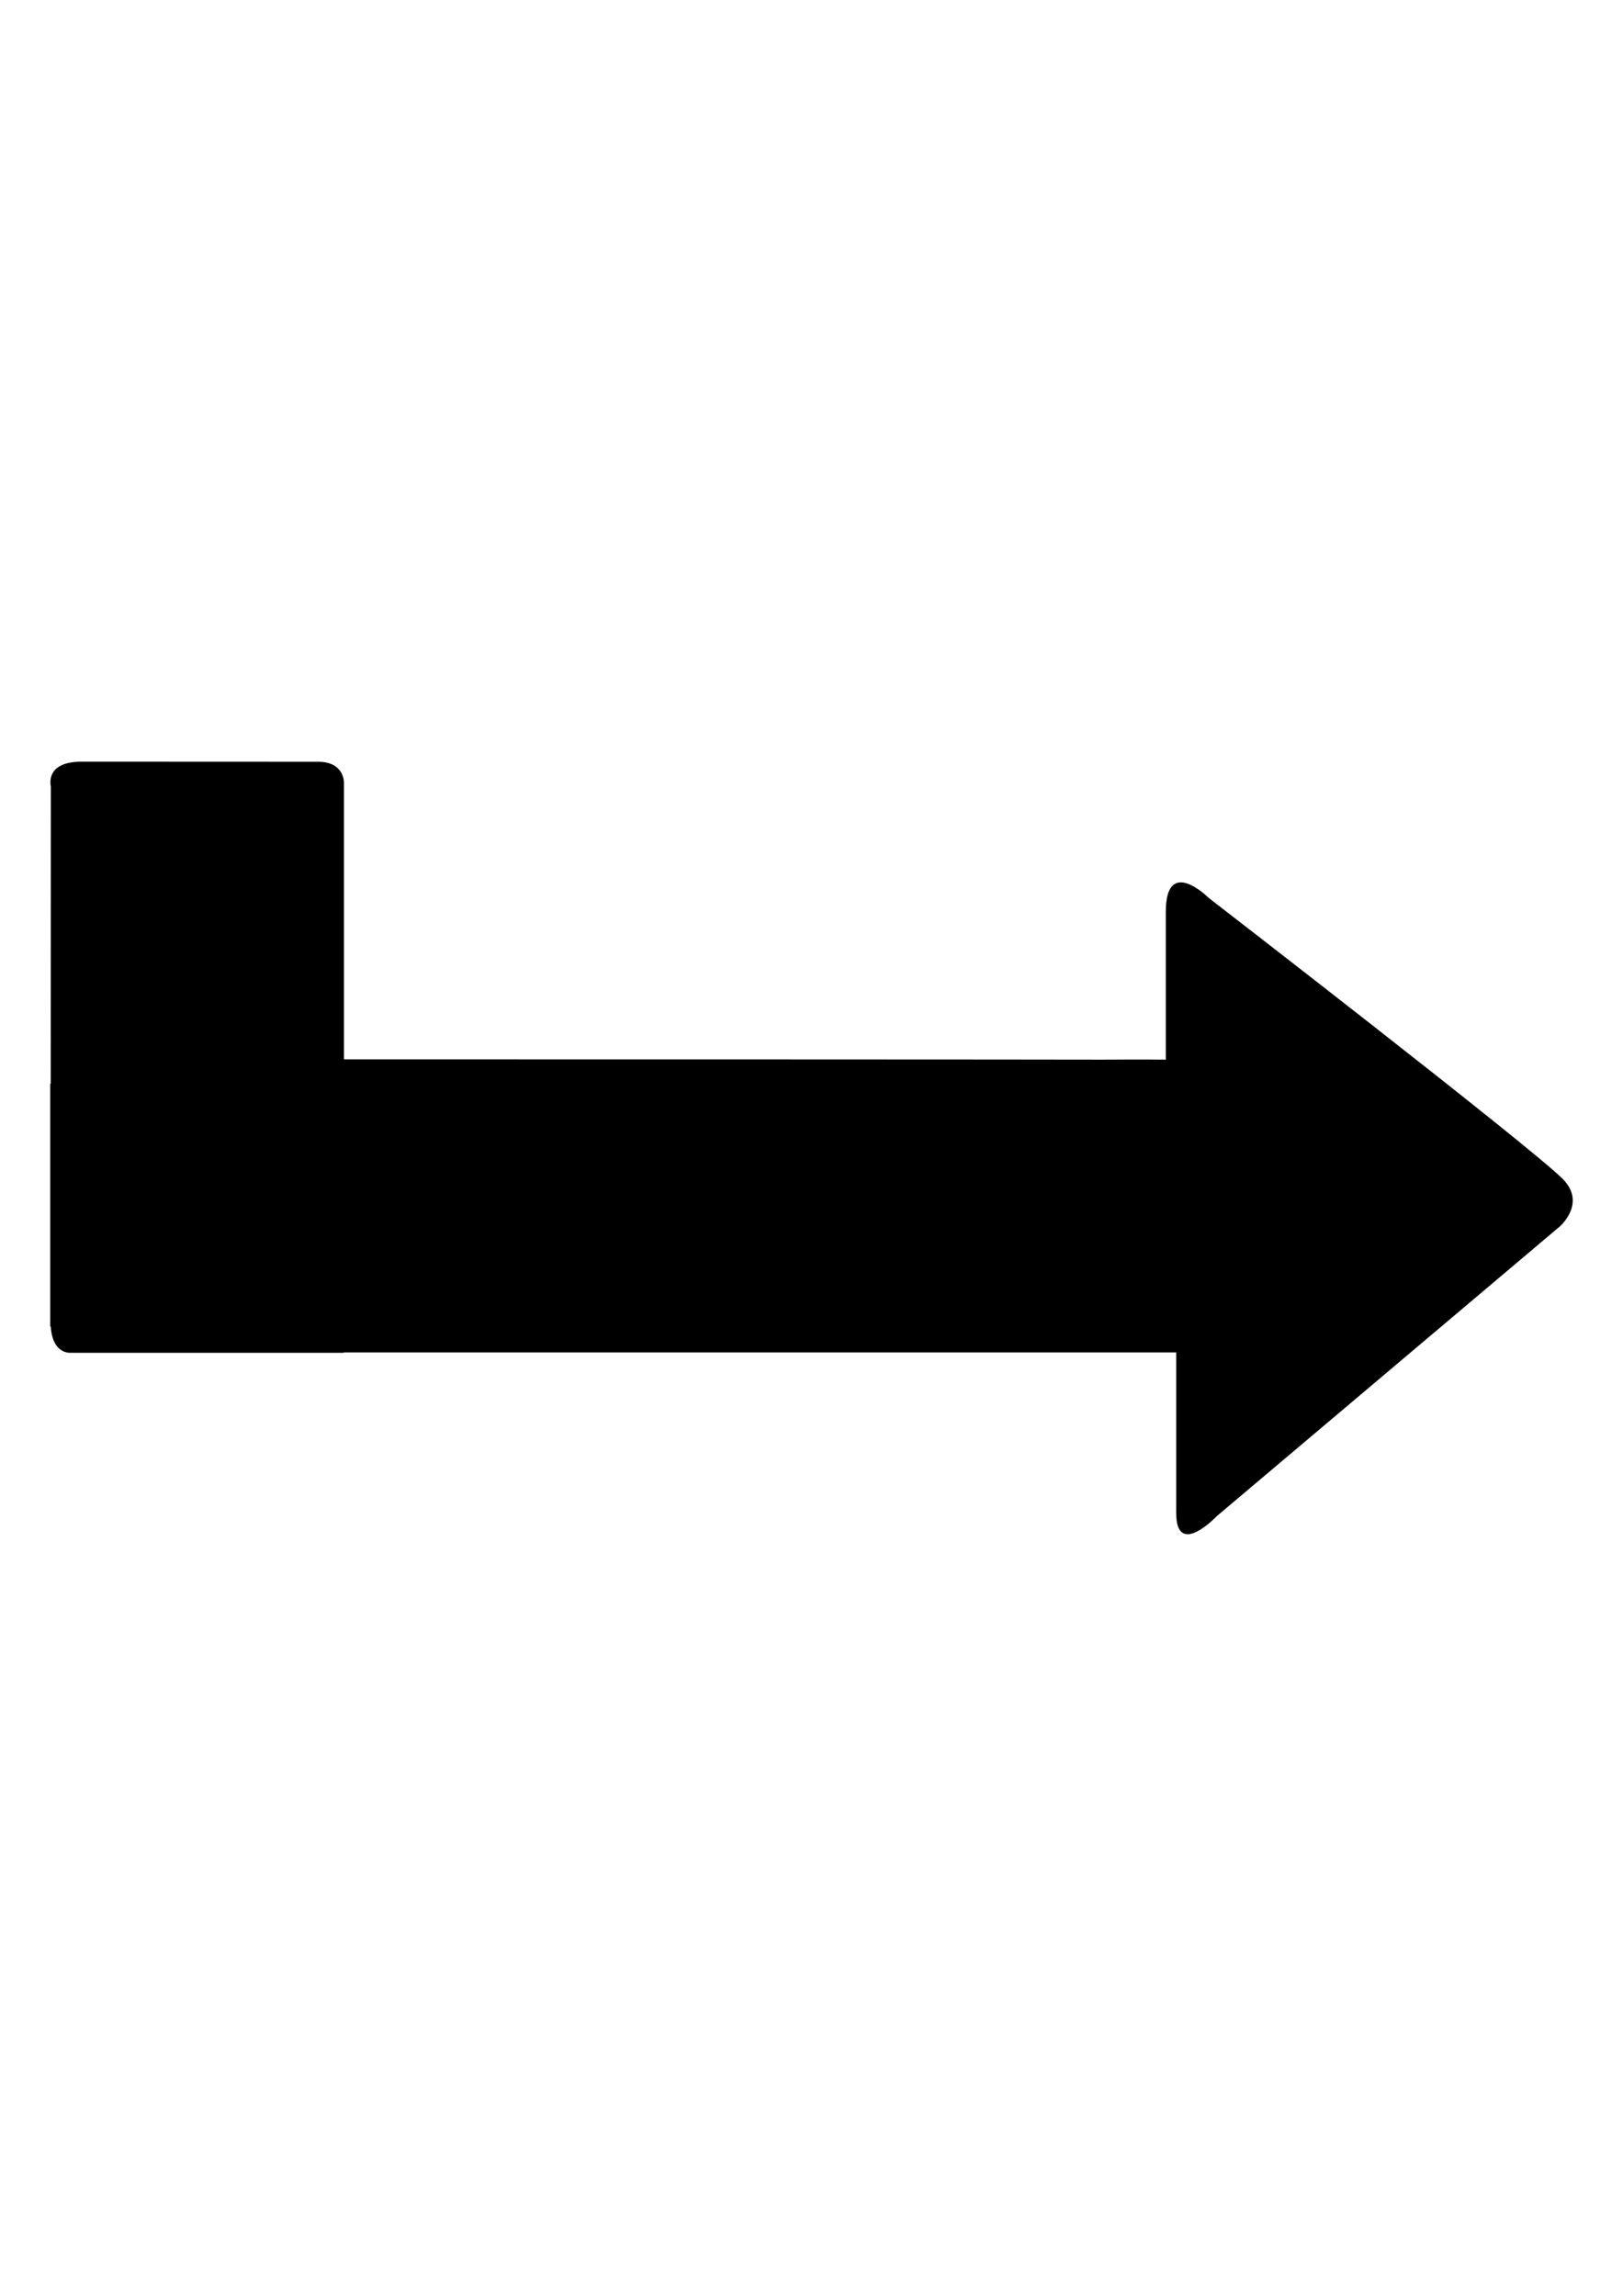 <?xml version="1.0" encoding="utf-8"?>
<!-- Generator: Adobe Illustrator 16.0.4, SVG Export Plug-In . SVG Version: 6.00 Build 0)  -->
<!DOCTYPE svg PUBLIC "-//W3C//DTD SVG 1.1//EN" "http://www.w3.org/Graphics/SVG/1.1/DTD/svg11.dtd">
<svg version="1.1" id="Capa_1" xmlns="http://www.w3.org/2000/svg" xmlns:xlink="http://www.w3.org/1999/xlink" x="0px" y="0px"
	 width="32.307px" height="45.693px" viewBox="0 0 32.307 45.693" enable-background="new 0 0 32.307 45.693" xml:space="preserve">
<path d="M31.048,24.41l-6.829,5.766c0,0-0.81,0.854-0.806-0.075c0-0.933,0-3.185,0-3.185s-0.551,0-1.389,0
	c-1.646,0-9.293,0-15.182,0c0,0.002,0,0.006,0,0.007H1.45H1.375c-0.134-0.011-0.337-0.104-0.365-0.522H1v-4.833h0.01
	c0.002-3.923,0.002-5.191,0.002-5.921c0,0-0.128-0.486,0.604-0.488c0.737,0,4.192,0.002,4.716,0.002
	c0.521-0.002,0.514,0.409,0.514,0.409c0,0.687,0,1.752,0,5.513c5.911,0,13.535,0.002,15.12,0.006c0.751-0.006,1.24,0,1.24,0
	s0-1.805,0-2.939c0-1.136,0.855-0.279,0.855-0.279s6.373,4.921,7.045,5.591C31.589,23.946,31.048,24.41,31.048,24.41z"/>
</svg>
